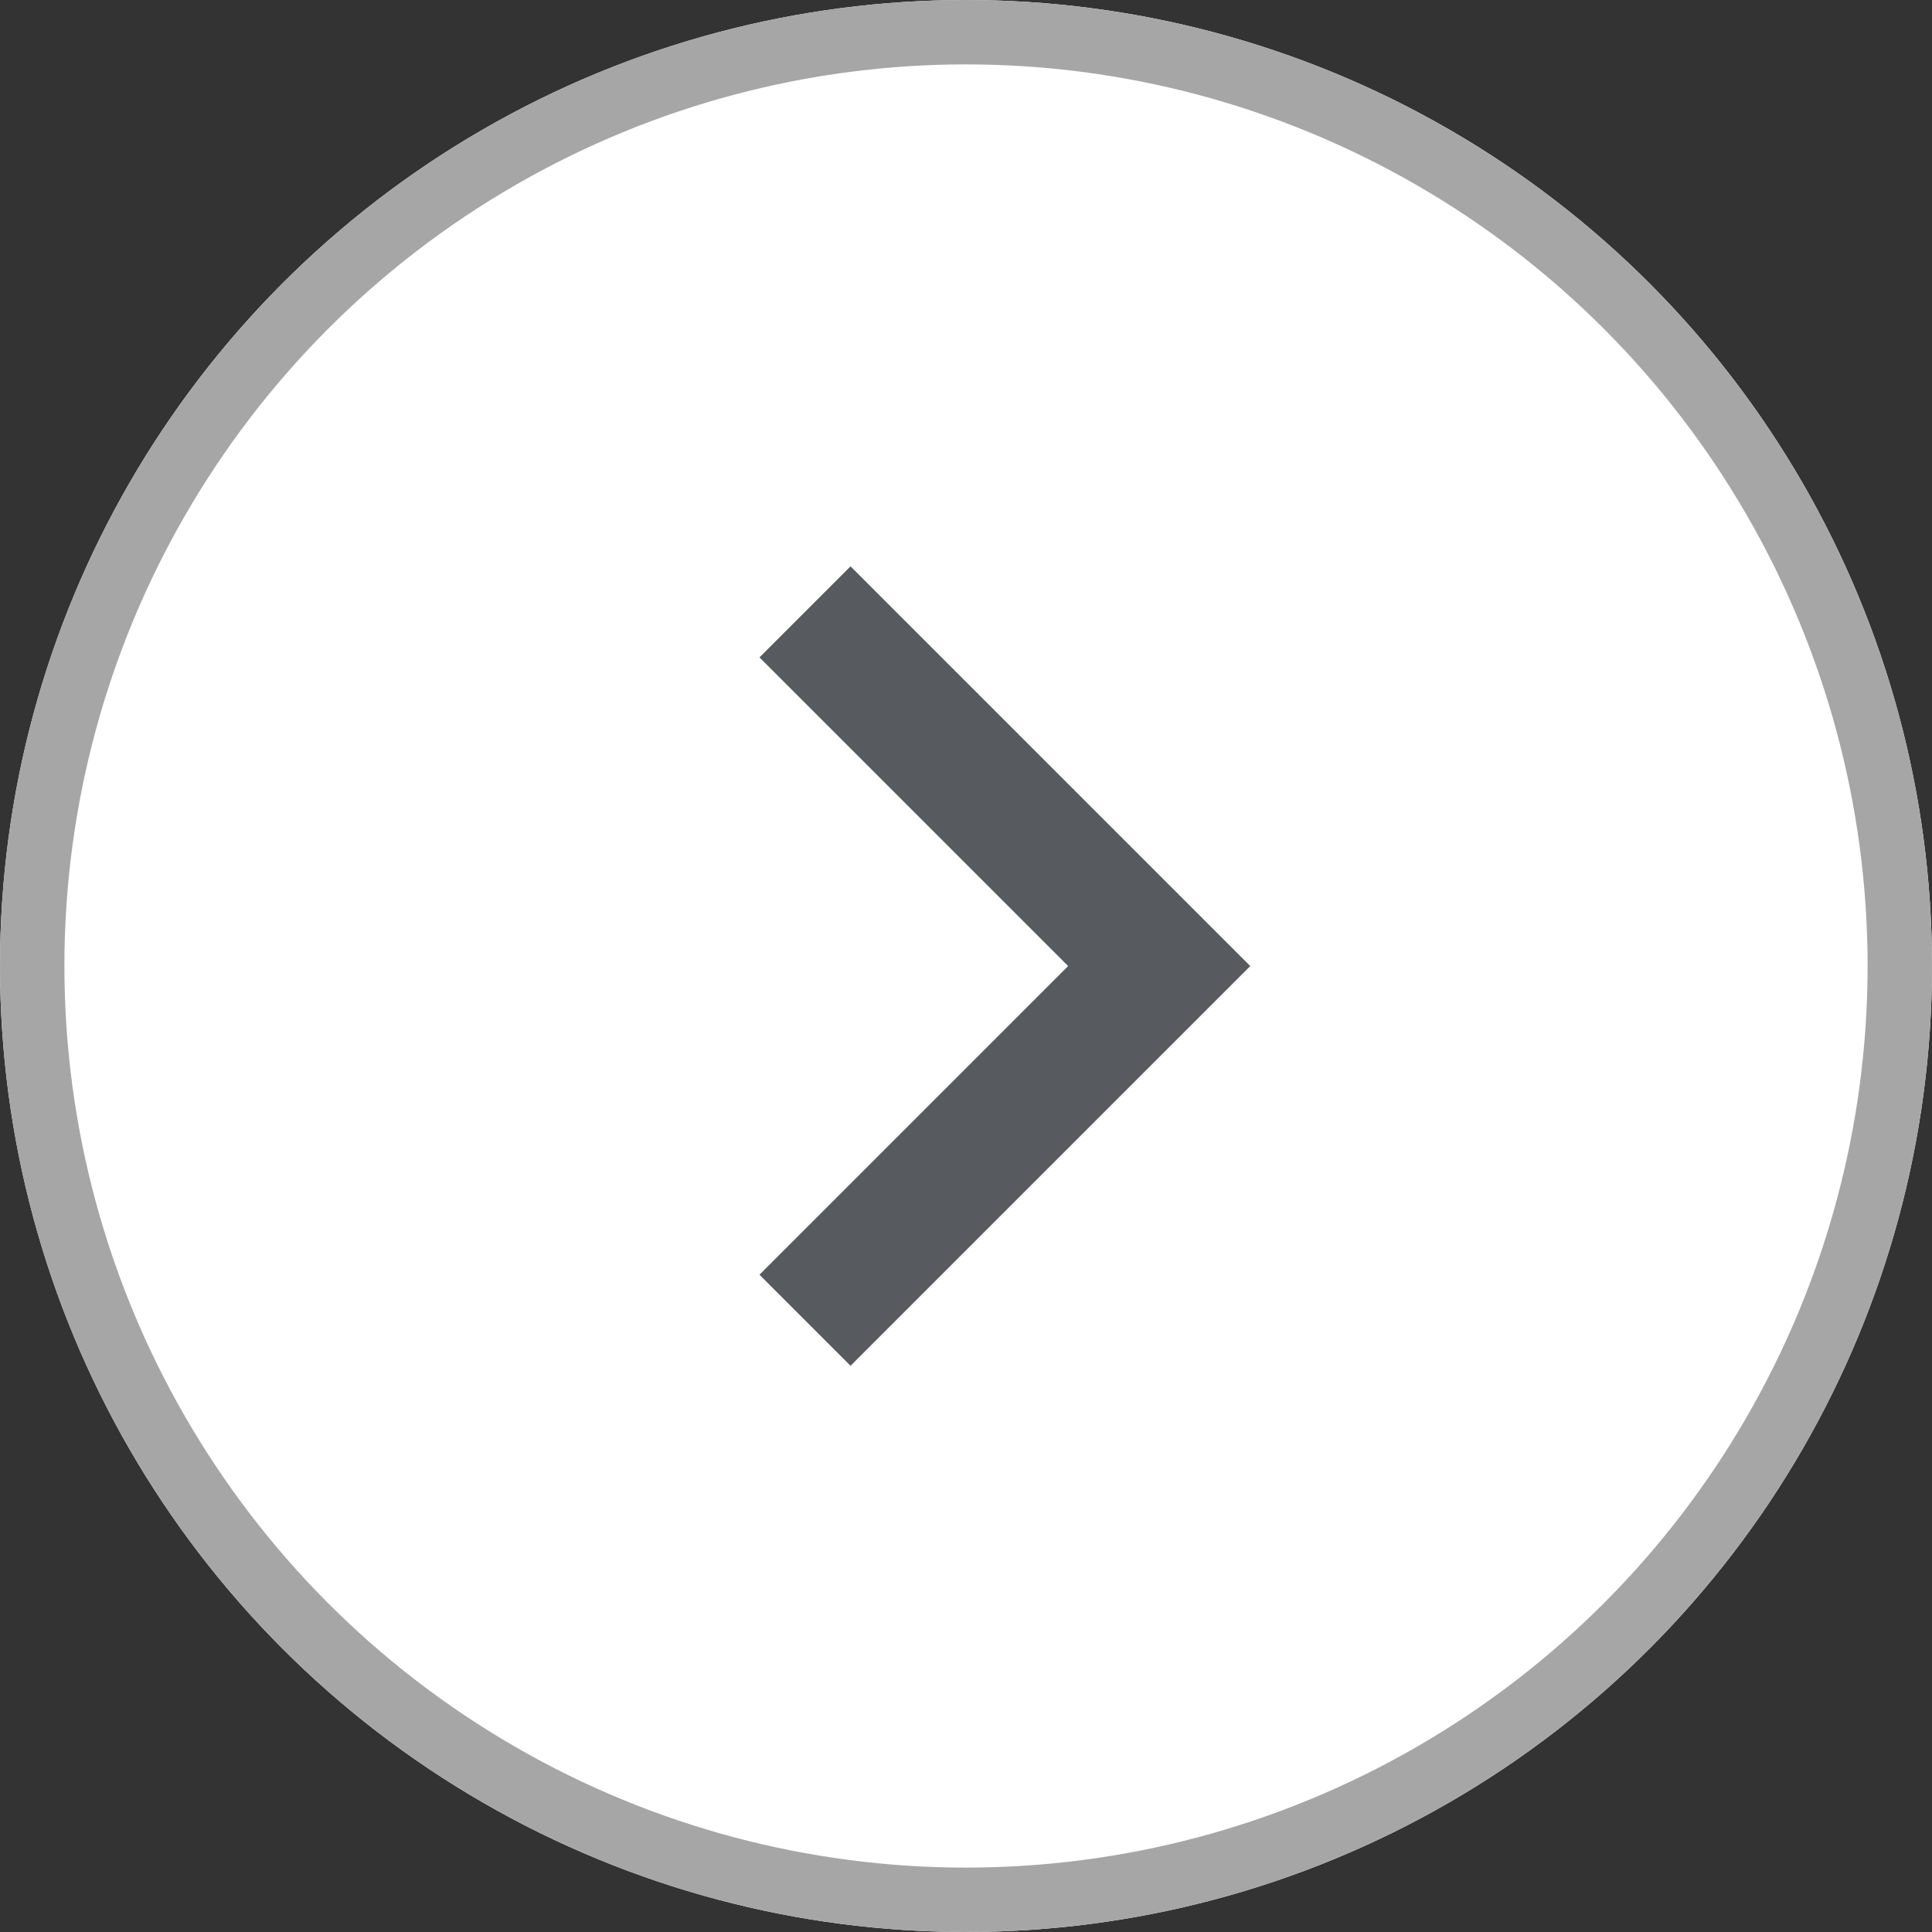 <svg xmlns="http://www.w3.org/2000/svg" width="30" height="30" viewBox="0 0 30 30">
  <rect x="0" y="0" width="30" height="30" fill="#333333" stroke="none"/>
  <g id="arrow_right" transform="translate(-1073.388 -715.86)">
    <g id="Ellipse_131" data-name="Ellipse 131" transform="translate(1073.388 715.86)" fill="#fff" stroke="#a6a6a6" stroke-width="1">
      <circle cx="15" cy="15" r="15" stroke="none"/>
      <circle cx="15" cy="15" r="14.5" fill="none"/>
    </g>
    <path id="Path_2" data-name="Path 2" d="M2529.388,1664.86l5.5,5.5-5.5,5.5" transform="translate(-1443.5 -939.499)" fill="none" stroke="#575b60" stroke-width="2"/>
  </g>
</svg>

